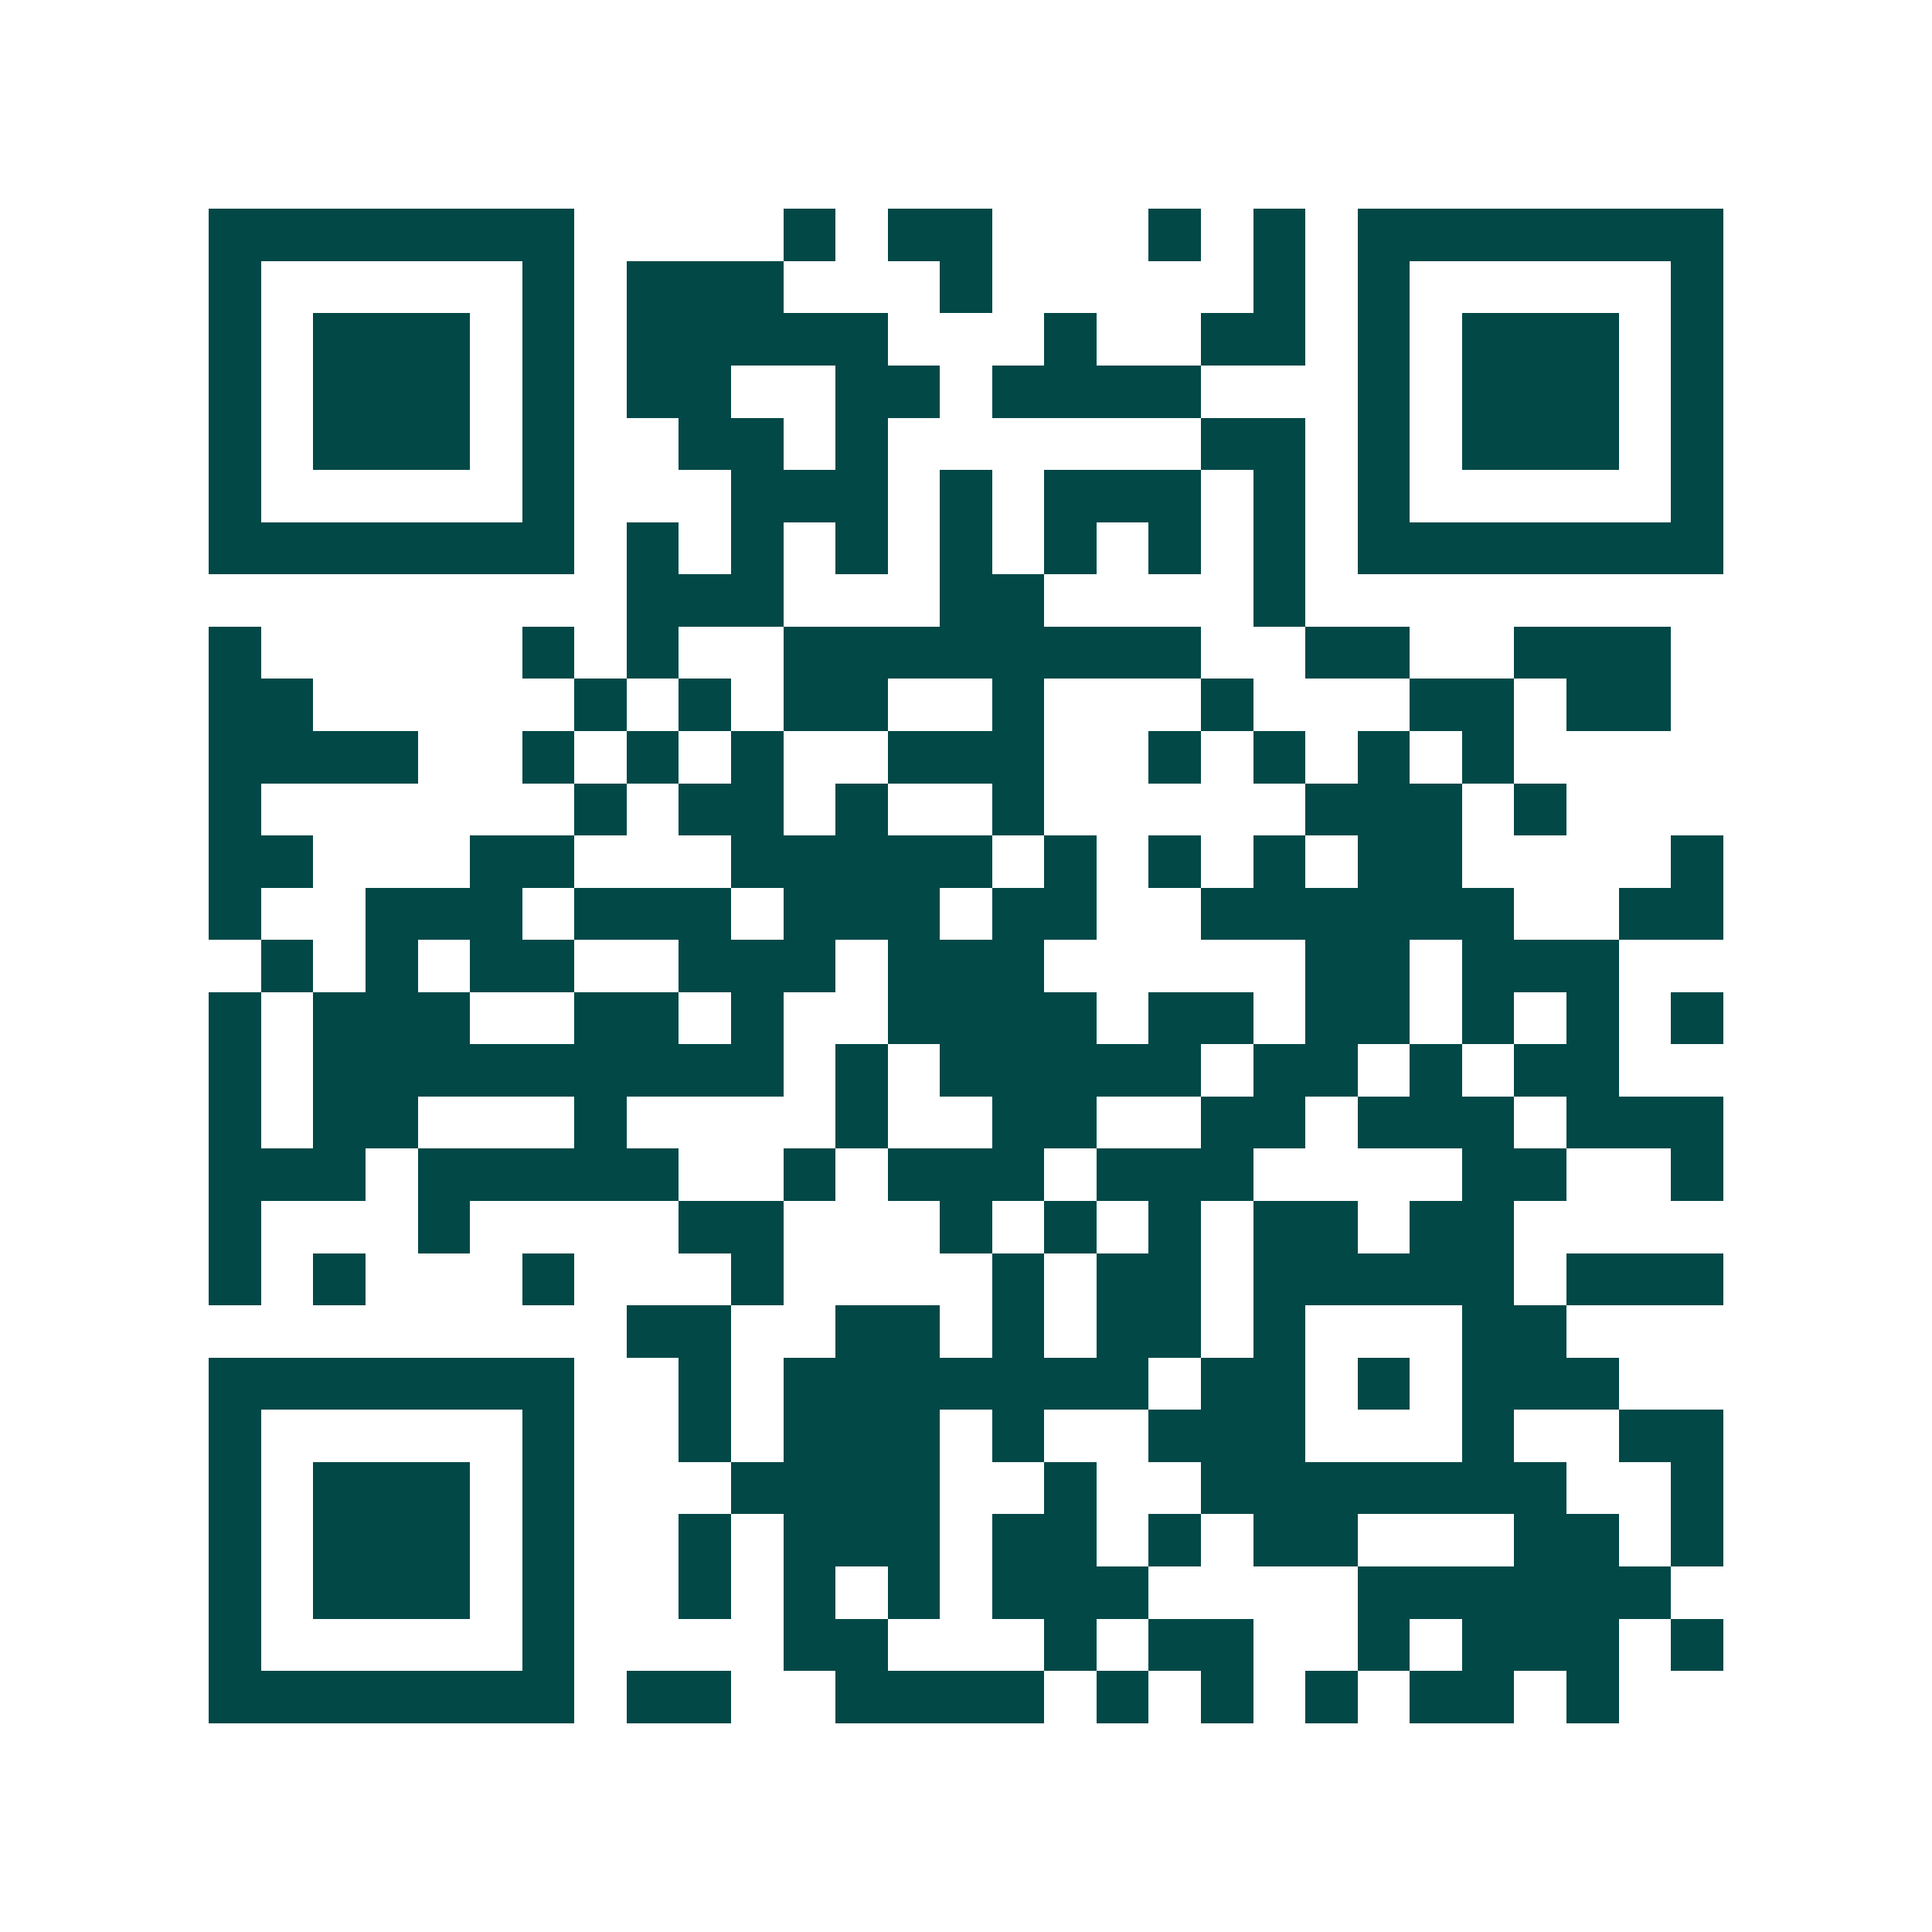 <svg xmlns="http://www.w3.org/2000/svg" width="200" height="200" viewBox="0 0 37 37" shape-rendering="crispEdges"><path fill="#ffffff" d="M0 0h37v37H0z"/><path stroke="#014847" d="M4 4.5h7m4 0h1m1 0h2m3 0h1m1 0h1m1 0h7M4 5.5h1m5 0h1m1 0h3m3 0h1m5 0h1m1 0h1m5 0h1M4 6.5h1m1 0h3m1 0h1m1 0h5m3 0h1m2 0h2m1 0h1m1 0h3m1 0h1M4 7.5h1m1 0h3m1 0h1m1 0h2m2 0h2m1 0h4m3 0h1m1 0h3m1 0h1M4 8.5h1m1 0h3m1 0h1m2 0h2m1 0h1m6 0h2m1 0h1m1 0h3m1 0h1M4 9.5h1m5 0h1m3 0h3m1 0h1m1 0h3m1 0h1m1 0h1m5 0h1M4 10.5h7m1 0h1m1 0h1m1 0h1m1 0h1m1 0h1m1 0h1m1 0h1m1 0h7M12 11.5h3m3 0h2m4 0h1M4 12.5h1m5 0h1m1 0h1m2 0h8m2 0h2m2 0h3M4 13.5h2m5 0h1m1 0h1m1 0h2m2 0h1m3 0h1m3 0h2m1 0h2M4 14.5h4m2 0h1m1 0h1m1 0h1m2 0h3m2 0h1m1 0h1m1 0h1m1 0h1M4 15.5h1m6 0h1m1 0h2m1 0h1m2 0h1m5 0h3m1 0h1M4 16.5h2m3 0h2m3 0h5m1 0h1m1 0h1m1 0h1m1 0h2m4 0h1M4 17.5h1m2 0h3m1 0h3m1 0h3m1 0h2m2 0h6m2 0h2M5 18.5h1m1 0h1m1 0h2m2 0h3m1 0h3m5 0h2m1 0h3M4 19.5h1m1 0h3m2 0h2m1 0h1m2 0h4m1 0h2m1 0h2m1 0h1m1 0h1m1 0h1M4 20.5h1m1 0h9m1 0h1m1 0h5m1 0h2m1 0h1m1 0h2M4 21.5h1m1 0h2m3 0h1m4 0h1m2 0h2m2 0h2m1 0h3m1 0h3M4 22.5h3m1 0h5m2 0h1m1 0h3m1 0h3m4 0h2m2 0h1M4 23.5h1m3 0h1m4 0h2m3 0h1m1 0h1m1 0h1m1 0h2m1 0h2M4 24.5h1m1 0h1m3 0h1m3 0h1m4 0h1m1 0h2m1 0h5m1 0h3M12 25.5h2m2 0h2m1 0h1m1 0h2m1 0h1m3 0h2M4 26.5h7m2 0h1m1 0h7m1 0h2m1 0h1m1 0h3M4 27.5h1m5 0h1m2 0h1m1 0h3m1 0h1m2 0h3m3 0h1m2 0h2M4 28.5h1m1 0h3m1 0h1m3 0h4m2 0h1m2 0h7m2 0h1M4 29.5h1m1 0h3m1 0h1m2 0h1m1 0h3m1 0h2m1 0h1m1 0h2m3 0h2m1 0h1M4 30.5h1m1 0h3m1 0h1m2 0h1m1 0h1m1 0h1m1 0h3m4 0h6M4 31.5h1m5 0h1m4 0h2m3 0h1m1 0h2m2 0h1m1 0h3m1 0h1M4 32.5h7m1 0h2m2 0h4m1 0h1m1 0h1m1 0h1m1 0h2m1 0h1"/></svg>
